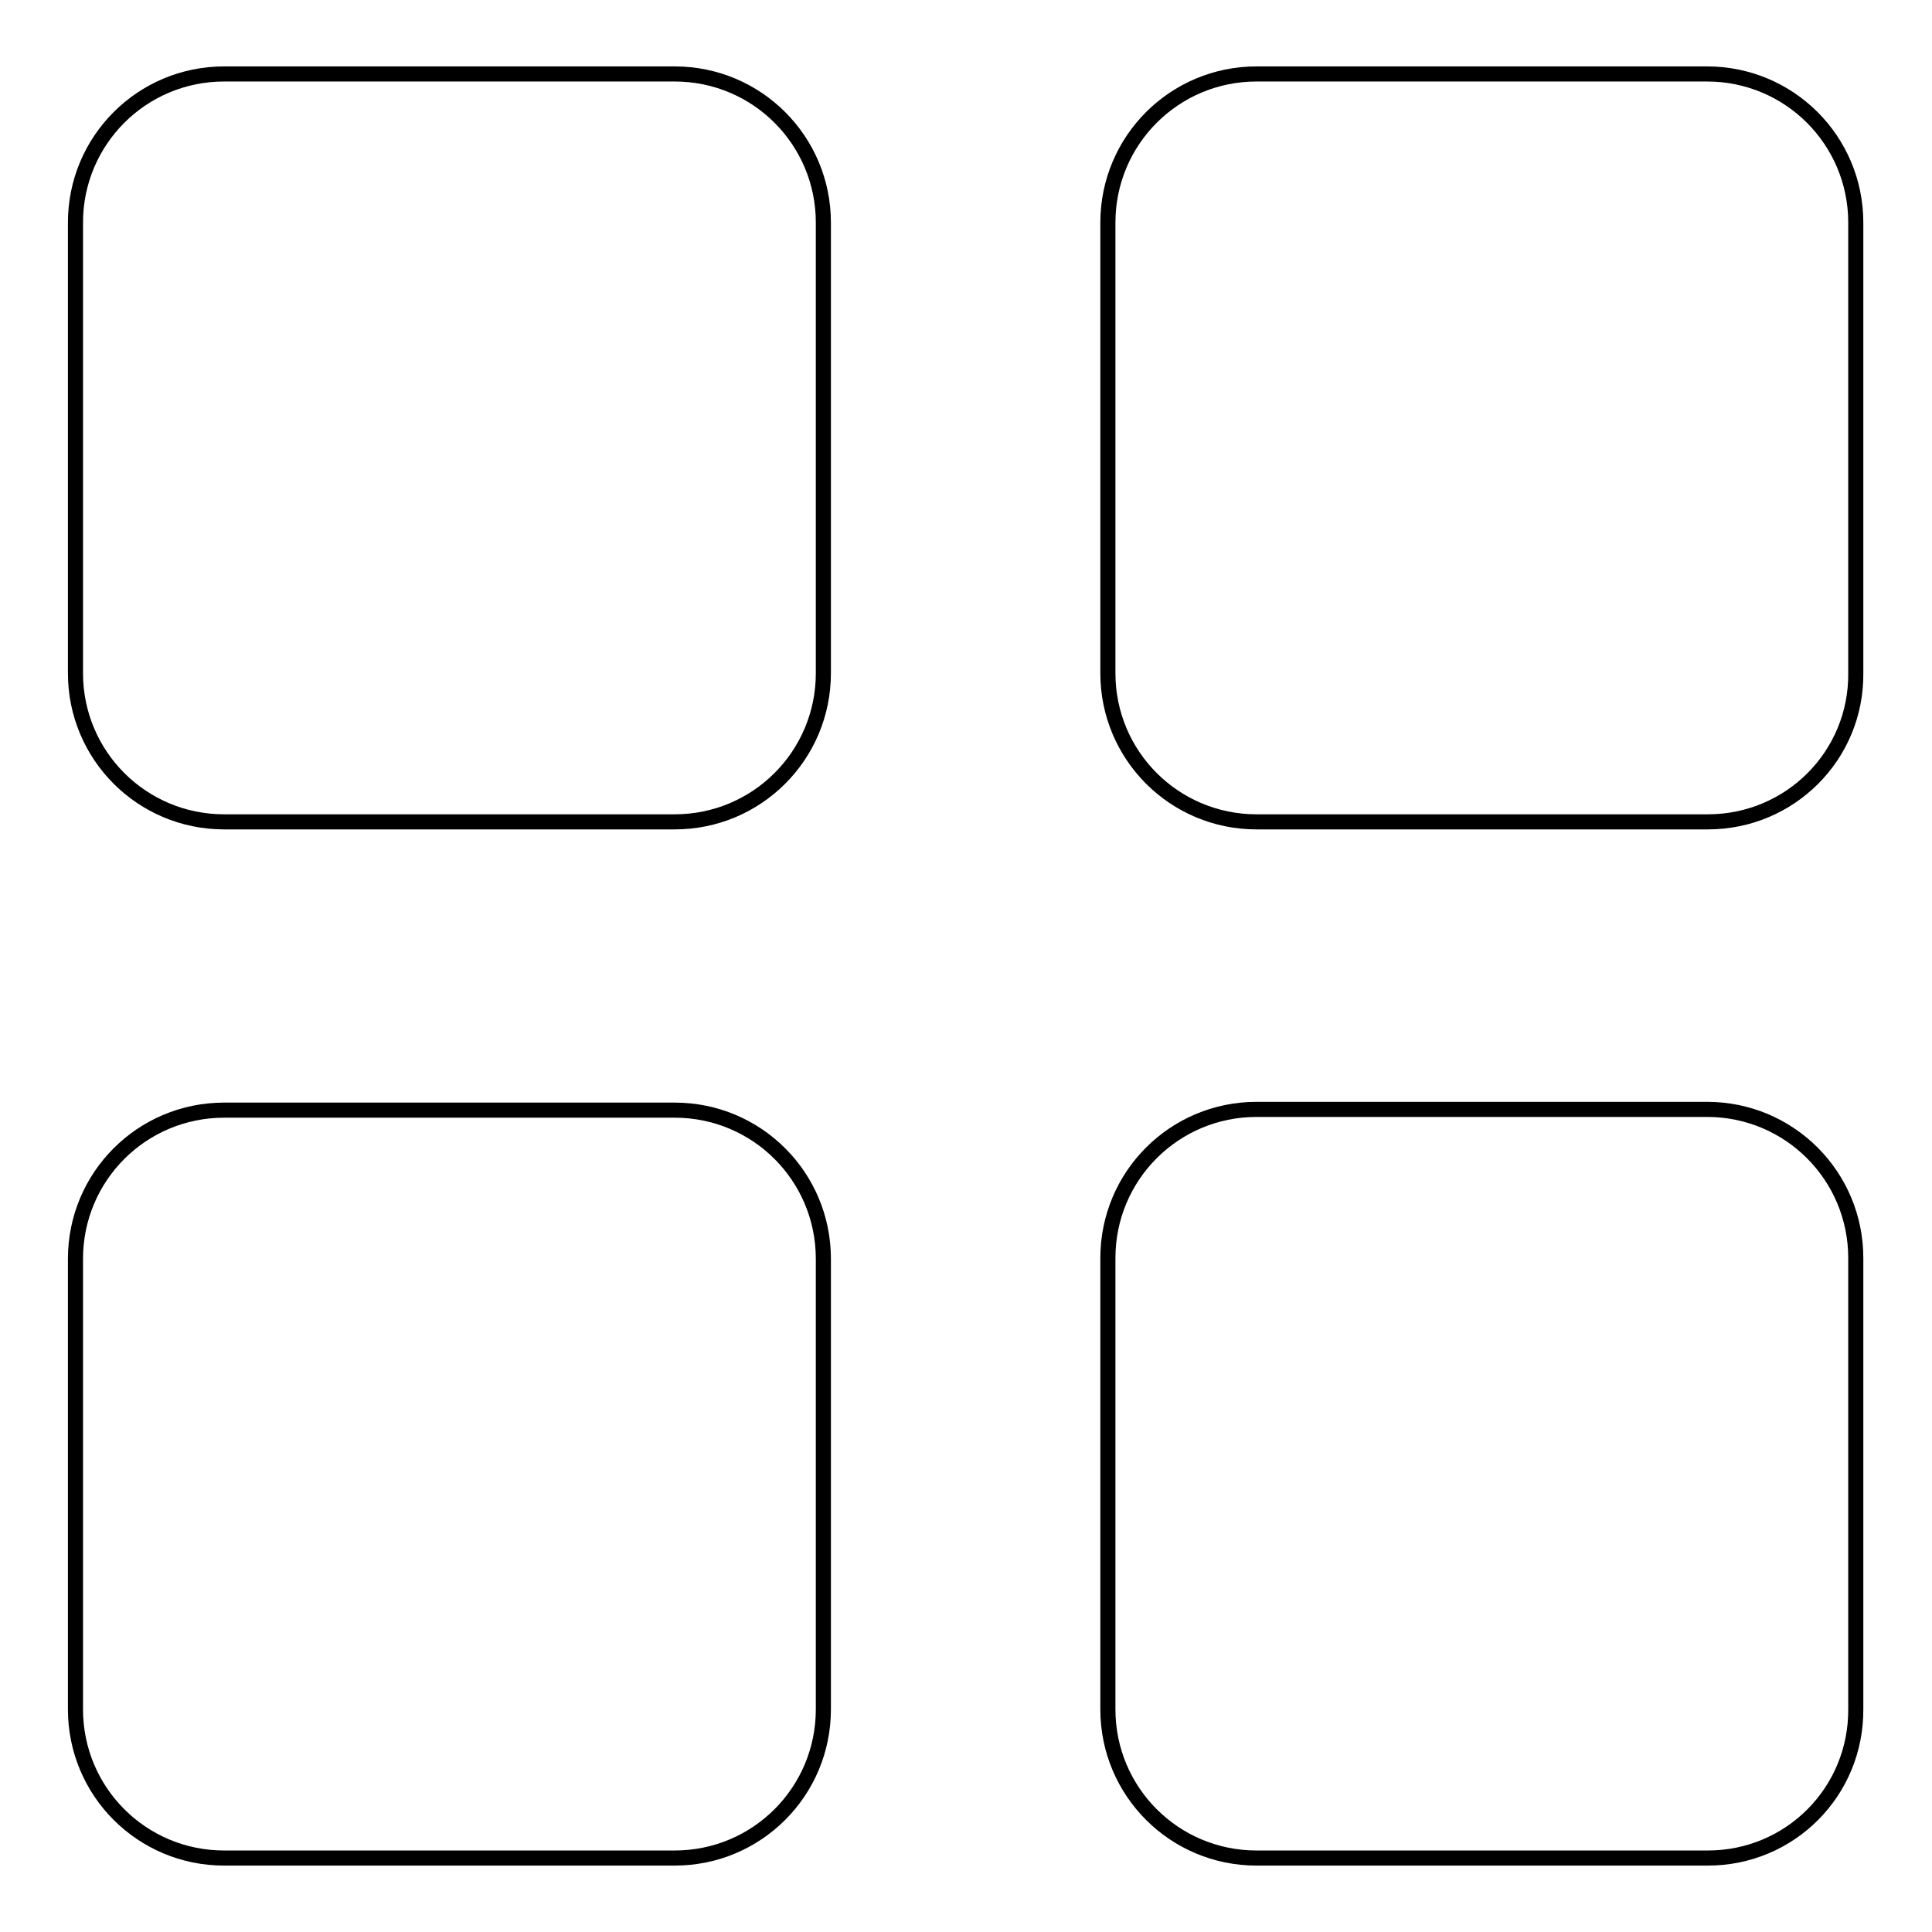 <?xml version="1.0" encoding="utf-8"?>
<!-- Svg Vector Icons : http://www.onlinewebfonts.com/icon -->
<!DOCTYPE svg PUBLIC "-//W3C//DTD SVG 1.1//EN" "http://www.w3.org/Graphics/SVG/1.1/DTD/svg11.dtd">
<svg version="1.1" xmlns="http://www.w3.org/2000/svg" xmlns:xlink="http://www.w3.org/1999/xlink" x="0px" y="0px" viewBox="0 0 256 256" enable-background="new 0 0 256 256" xml:space="preserve">
<g><g><path stroke-width="2" fill-opacity="0" stroke="#000000"  d="M89.4,108.9H29.7c-10.9,0-19.7-8.8-19.7-19.7V29.5c0-10.9,8.8-19.7,19.7-19.7h59.7c10.9,0,19.7,8.8,19.7,19.7v59.7C109.1,100.1,100.3,108.9,89.4,108.9z"/><path stroke-width="2" fill-opacity="0" stroke="#000000"  d="M89.4,246.2H29.7c-10.9,0-19.7-8.8-19.7-19.7v-59.7c0-10.9,8.8-19.7,19.7-19.7h59.7c10.9,0,19.7,8.8,19.7,19.7v59.7C109.1,237.4,100.3,246.2,89.4,246.2z"/><path stroke-width="2" fill-opacity="0" stroke="#000000"  d="M226.3,108.9h-59.8c-10.9,0-19.7-8.8-19.7-19.7V29.5c0-10.9,8.8-19.7,19.7-19.7h59.7c10.9,0,19.7,8.8,19.7,19.7v59.7C246,100.1,237.2,108.9,226.3,108.9z"/><path stroke-width="2" fill-opacity="0" stroke="#000000"  d="M226.3,246.2h-59.8c-10.9,0-19.7-8.8-19.7-19.7v-59.8c0-10.9,8.8-19.7,19.7-19.7h59.7c10.9,0,19.7,8.8,19.7,19.7v59.7C246,237.4,237.2,246.2,226.3,246.2z"/></g></g>
</svg>